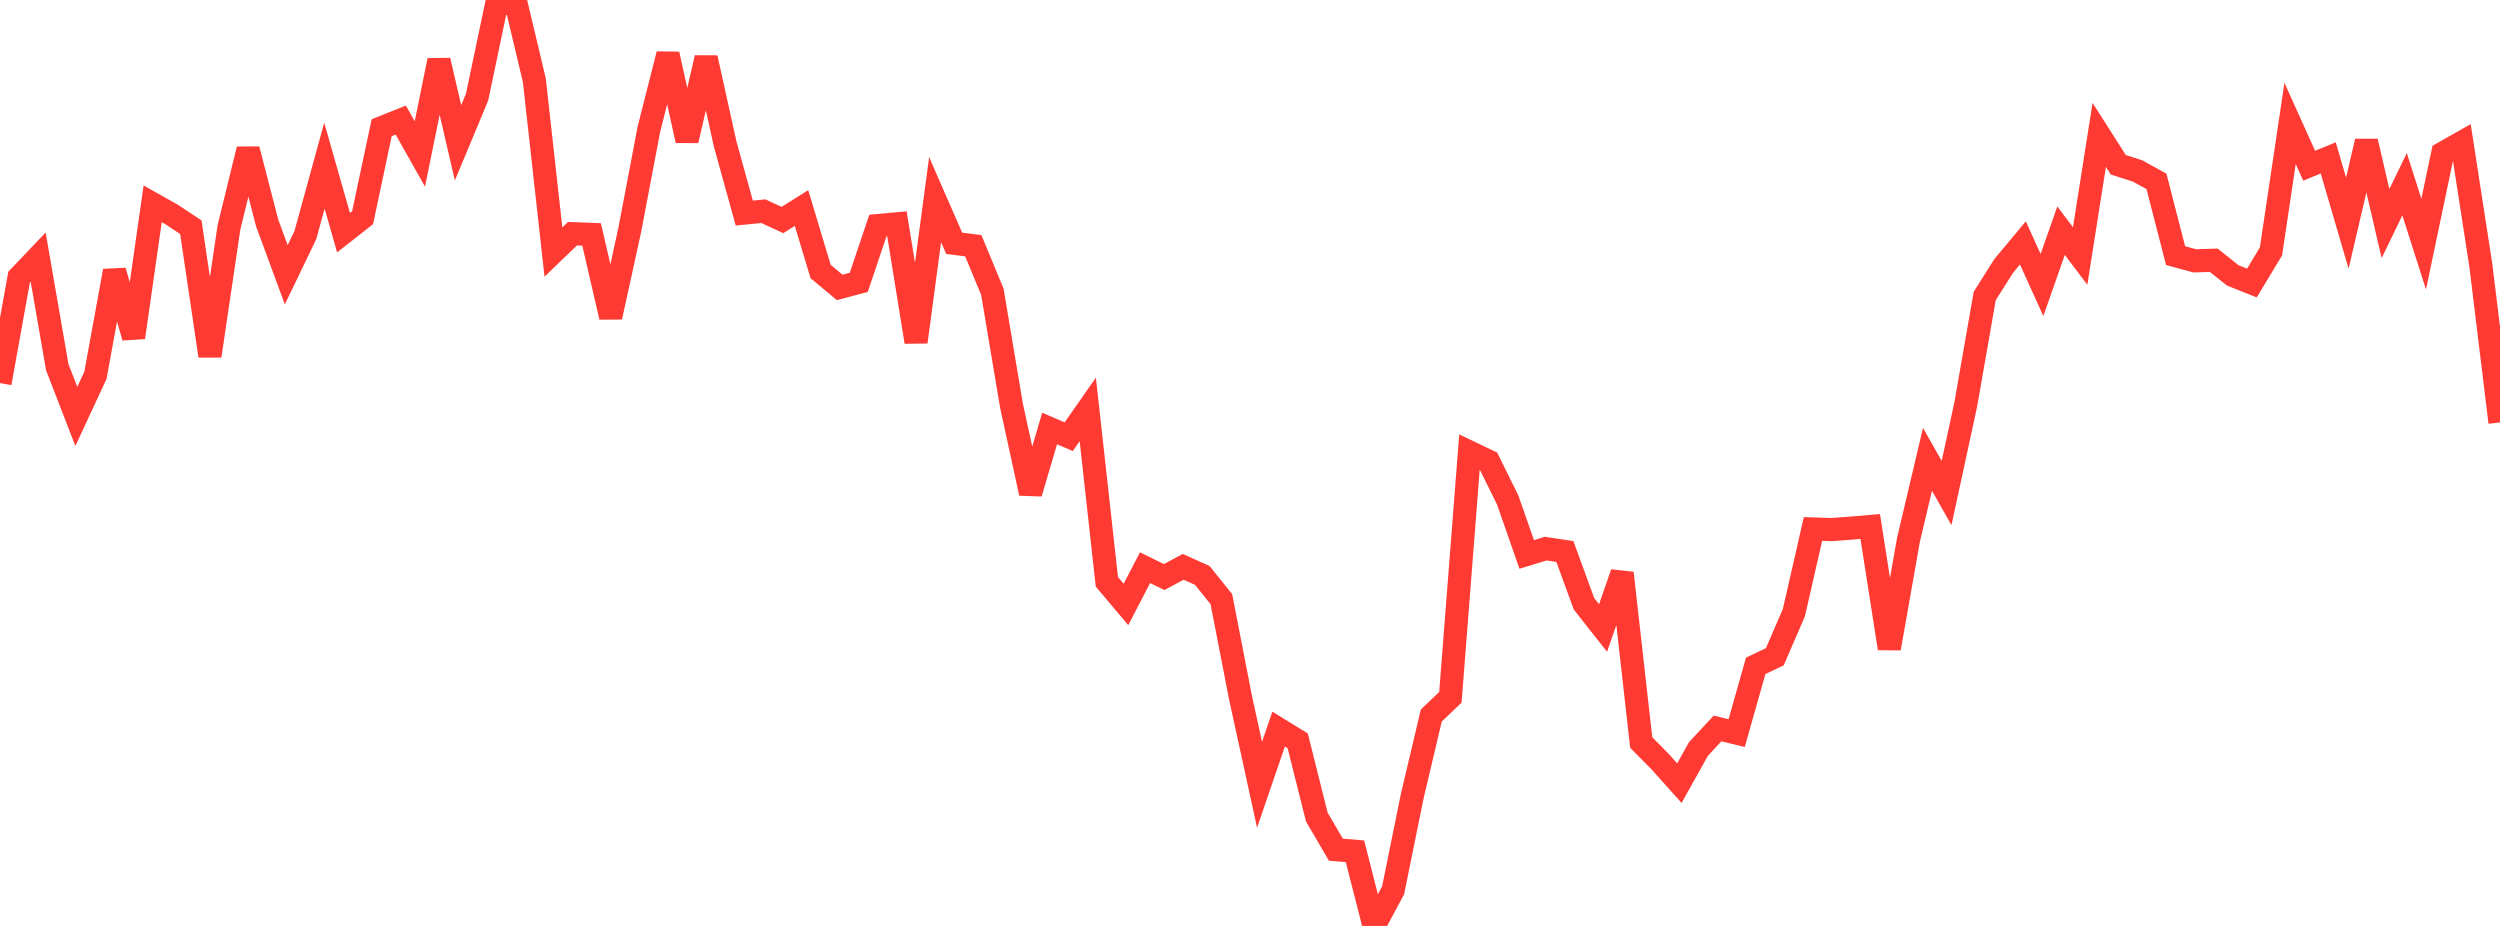 <?xml version="1.0" standalone="no"?>
<!DOCTYPE svg PUBLIC "-//W3C//DTD SVG 1.1//EN" "http://www.w3.org/Graphics/SVG/1.1/DTD/svg11.dtd">

<svg width="135" height="50" viewBox="0 0 135 50" preserveAspectRatio="none" 
  xmlns="http://www.w3.org/2000/svg"
  xmlns:xlink="http://www.w3.org/1999/xlink">


<polyline points="0.0, 20.687 1.031, 14.966 2.061, 13.886 3.092, 19.827 4.122, 22.487 5.153, 20.267 6.183, 14.629 7.214, 18.218 8.244, 11.007 9.275, 11.587 10.305, 12.269 11.336, 19.219 12.366, 12.269 13.397, 8.061 14.427, 12.042 15.458, 14.838 16.489, 12.697 17.519, 8.945 18.55, 12.563 19.58, 11.754 20.611, 6.896 21.641, 6.484 22.672, 8.313 23.702, 3.262 24.733, 7.712 25.763, 5.242 26.794, 0.33 27.824, 0.0 28.855, 4.337 29.885, 13.61 30.916, 12.618 31.947, 12.659 32.977, 17.122 34.008, 12.411 35.038, 6.988 36.069, 2.925 37.099, 7.589 38.13, 3.122 39.16, 7.781 40.191, 11.506 41.221, 11.404 42.252, 11.881 43.282, 11.233 44.313, 14.661 45.344, 15.521 46.374, 15.246 47.405, 12.181 48.435, 12.086 49.466, 18.466 50.496, 10.781 51.527, 13.138 52.557, 13.268 53.588, 15.756 54.618, 21.896 55.649, 26.635 56.679, 23.139 57.71, 23.582 58.74, 22.11 59.771, 31.419 60.802, 32.641 61.832, 30.654 62.863, 31.161 63.893, 30.609 64.924, 31.074 65.954, 32.356 66.985, 37.661 68.015, 42.379 69.046, 39.371 70.076, 40.004 71.107, 44.12 72.137, 45.883 73.168, 45.969 74.198, 50.0 75.229, 48.074 76.26, 42.994 77.29, 38.637 78.321, 37.654 79.351, 24.415 80.382, 24.909 81.412, 26.993 82.443, 29.94 83.473, 29.626 84.504, 29.782 85.534, 32.604 86.565, 33.913 87.595, 30.946 88.626, 40.097 89.656, 41.138 90.687, 42.29 91.718, 40.443 92.748, 39.337 93.779, 39.589 94.809, 35.954 95.84, 35.465 96.87, 33.082 97.901, 28.564 98.931, 28.596 99.962, 28.518 100.992, 28.43 102.023, 35.015 103.053, 29.172 104.084, 24.801 105.115, 26.623 106.145, 21.87 107.176, 15.98 108.206, 14.352 109.237, 13.118 110.267, 15.391 111.298, 12.457 112.328, 13.825 113.359, 7.283 114.389, 8.9 115.42, 9.227 116.45, 9.795 117.481, 13.803 118.511, 14.085 119.542, 14.054 120.573, 14.873 121.603, 15.284 122.634, 13.573 123.664, 6.666 124.695, 8.949 125.725, 8.526 126.756, 12.05 127.786, 7.634 128.817, 12.075 129.847, 9.947 130.878, 13.183 131.908, 8.275 132.939, 7.692 133.969, 14.357 135.0, 22.809" fill="none" stroke="#ff3a33" stroke-width="1.25"/>

</svg>